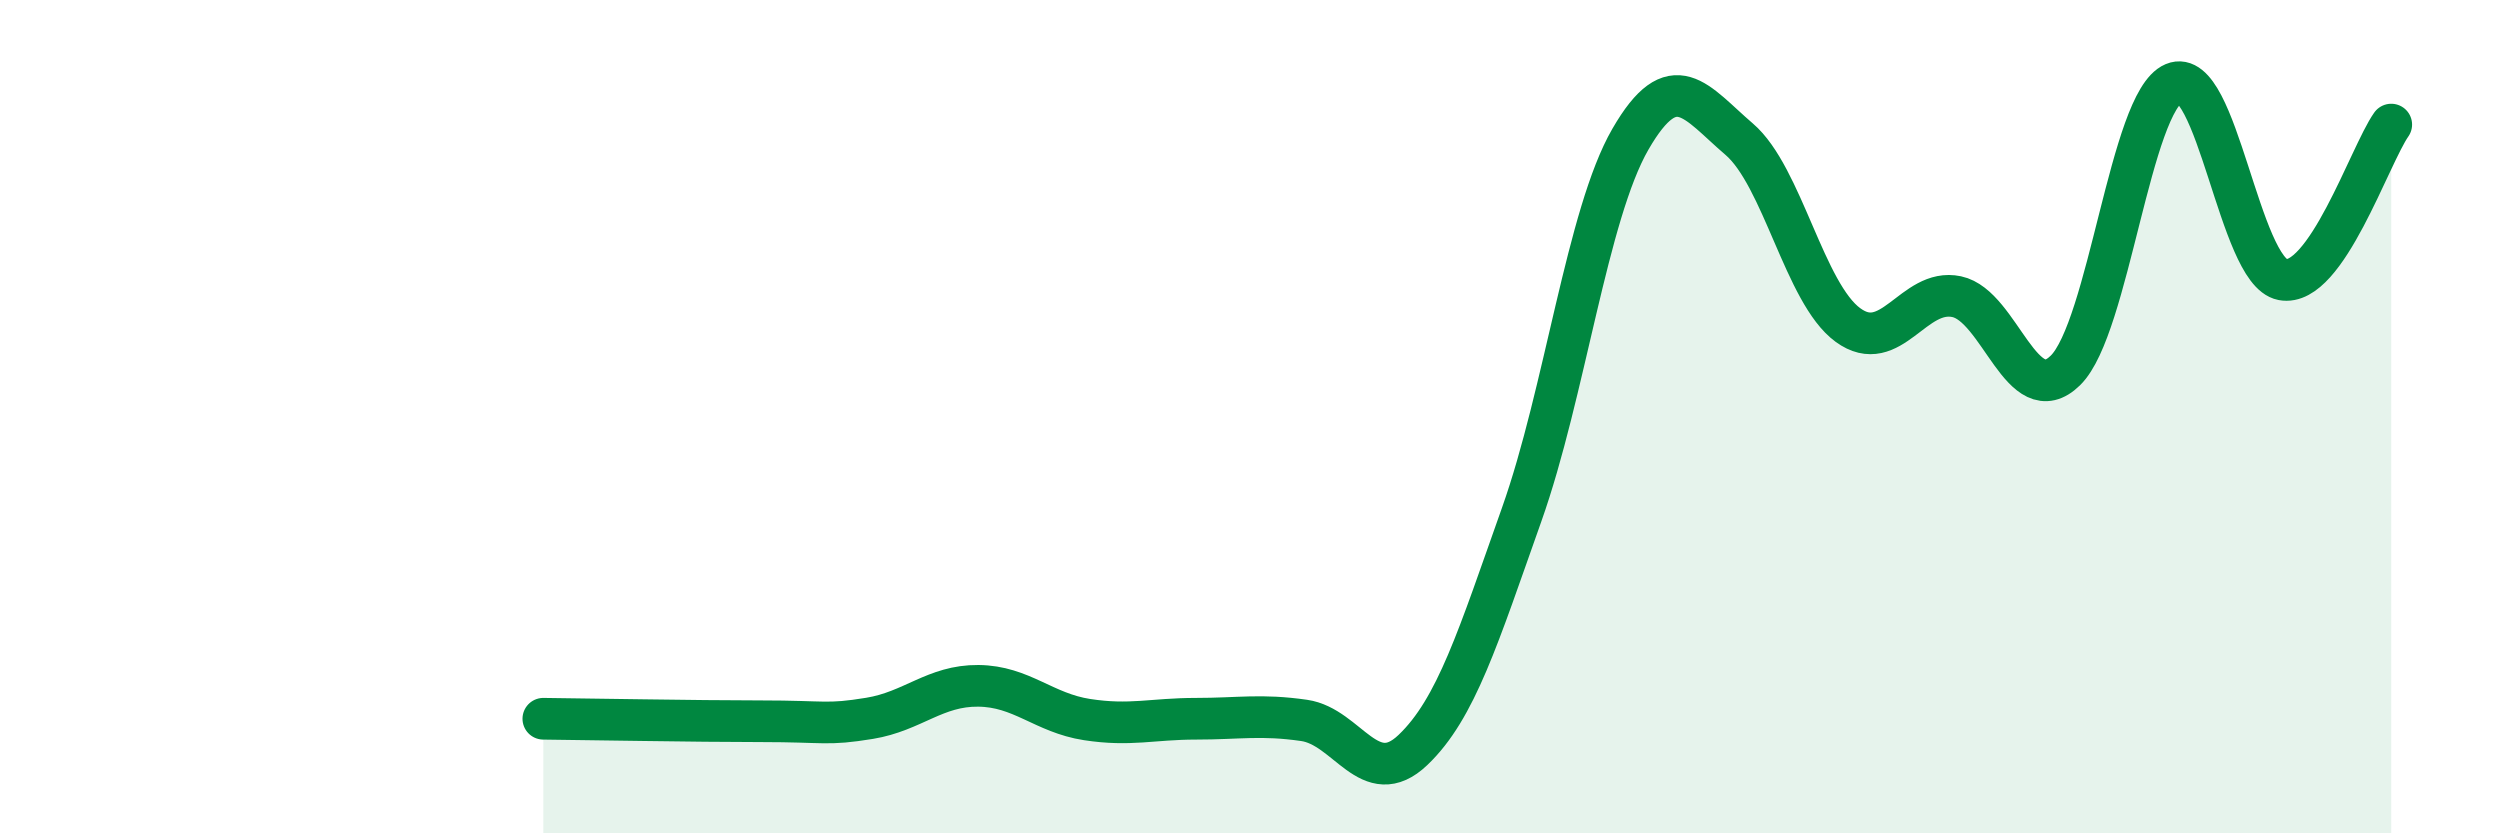 
    <svg width="60" height="20" viewBox="0 0 60 20" xmlns="http://www.w3.org/2000/svg">
      <path
        d="M 13.04,17.25 C 14.08,17.26 16.69,17.31 18.26,17.31 C 19.83,17.31 19.83,17.41 20.87,17.24 C 21.91,17.07 22.44,16.45 23.48,16.46 C 24.52,16.47 25.05,17.11 26.09,17.27 C 27.13,17.43 27.66,17.25 28.7,17.25 C 29.74,17.25 30.26,17.14 31.3,17.29 C 32.34,17.44 32.87,18.99 33.91,18 C 34.95,17.01 35.48,15.28 36.52,12.35 C 37.56,9.42 38.09,5.14 39.13,3.34 C 40.17,1.54 40.7,2.45 41.74,3.34 C 42.78,4.23 43.31,7.04 44.35,7.8 C 45.39,8.56 45.92,6.9 46.96,7.12 C 48,7.34 48.53,9.91 49.57,8.89 C 50.61,7.87 51.13,2.44 52.17,2 C 53.21,1.56 53.74,6.51 54.78,6.71 C 55.82,6.91 56.87,3.73 57.39,2.99L57.39 20L13.04 20Z"
        fill="#008740"
        opacity="0.1"
        stroke-linecap="round"
        stroke-linejoin="round"
      />
      <path
        d="M 13.04,17.25 C 14.08,17.26 16.69,17.31 18.26,17.31 C 19.83,17.31 19.83,17.41 20.87,17.24 C 21.91,17.07 22.44,16.45 23.48,16.46 C 24.52,16.47 25.05,17.11 26.09,17.27 C 27.13,17.43 27.66,17.25 28.7,17.25 C 29.74,17.25 30.26,17.14 31.3,17.29 C 32.34,17.44 32.87,18.99 33.91,18 C 34.95,17.01 35.48,15.28 36.52,12.35 C 37.56,9.42 38.09,5.14 39.13,3.34 C 40.17,1.54 40.7,2.45 41.74,3.34 C 42.78,4.23 43.31,7.04 44.35,7.8 C 45.39,8.56 45.92,6.9 46.96,7.12 C 48,7.34 48.53,9.91 49.57,8.89 C 50.61,7.87 51.13,2.44 52.17,2 C 53.21,1.56 53.74,6.51 54.78,6.71 C 55.82,6.91 56.87,3.73 57.39,2.99"
        stroke="#008740"
        stroke-width="1"
        fill="none"
        stroke-linecap="round"
        stroke-linejoin="round"
      />
    </svg>
  